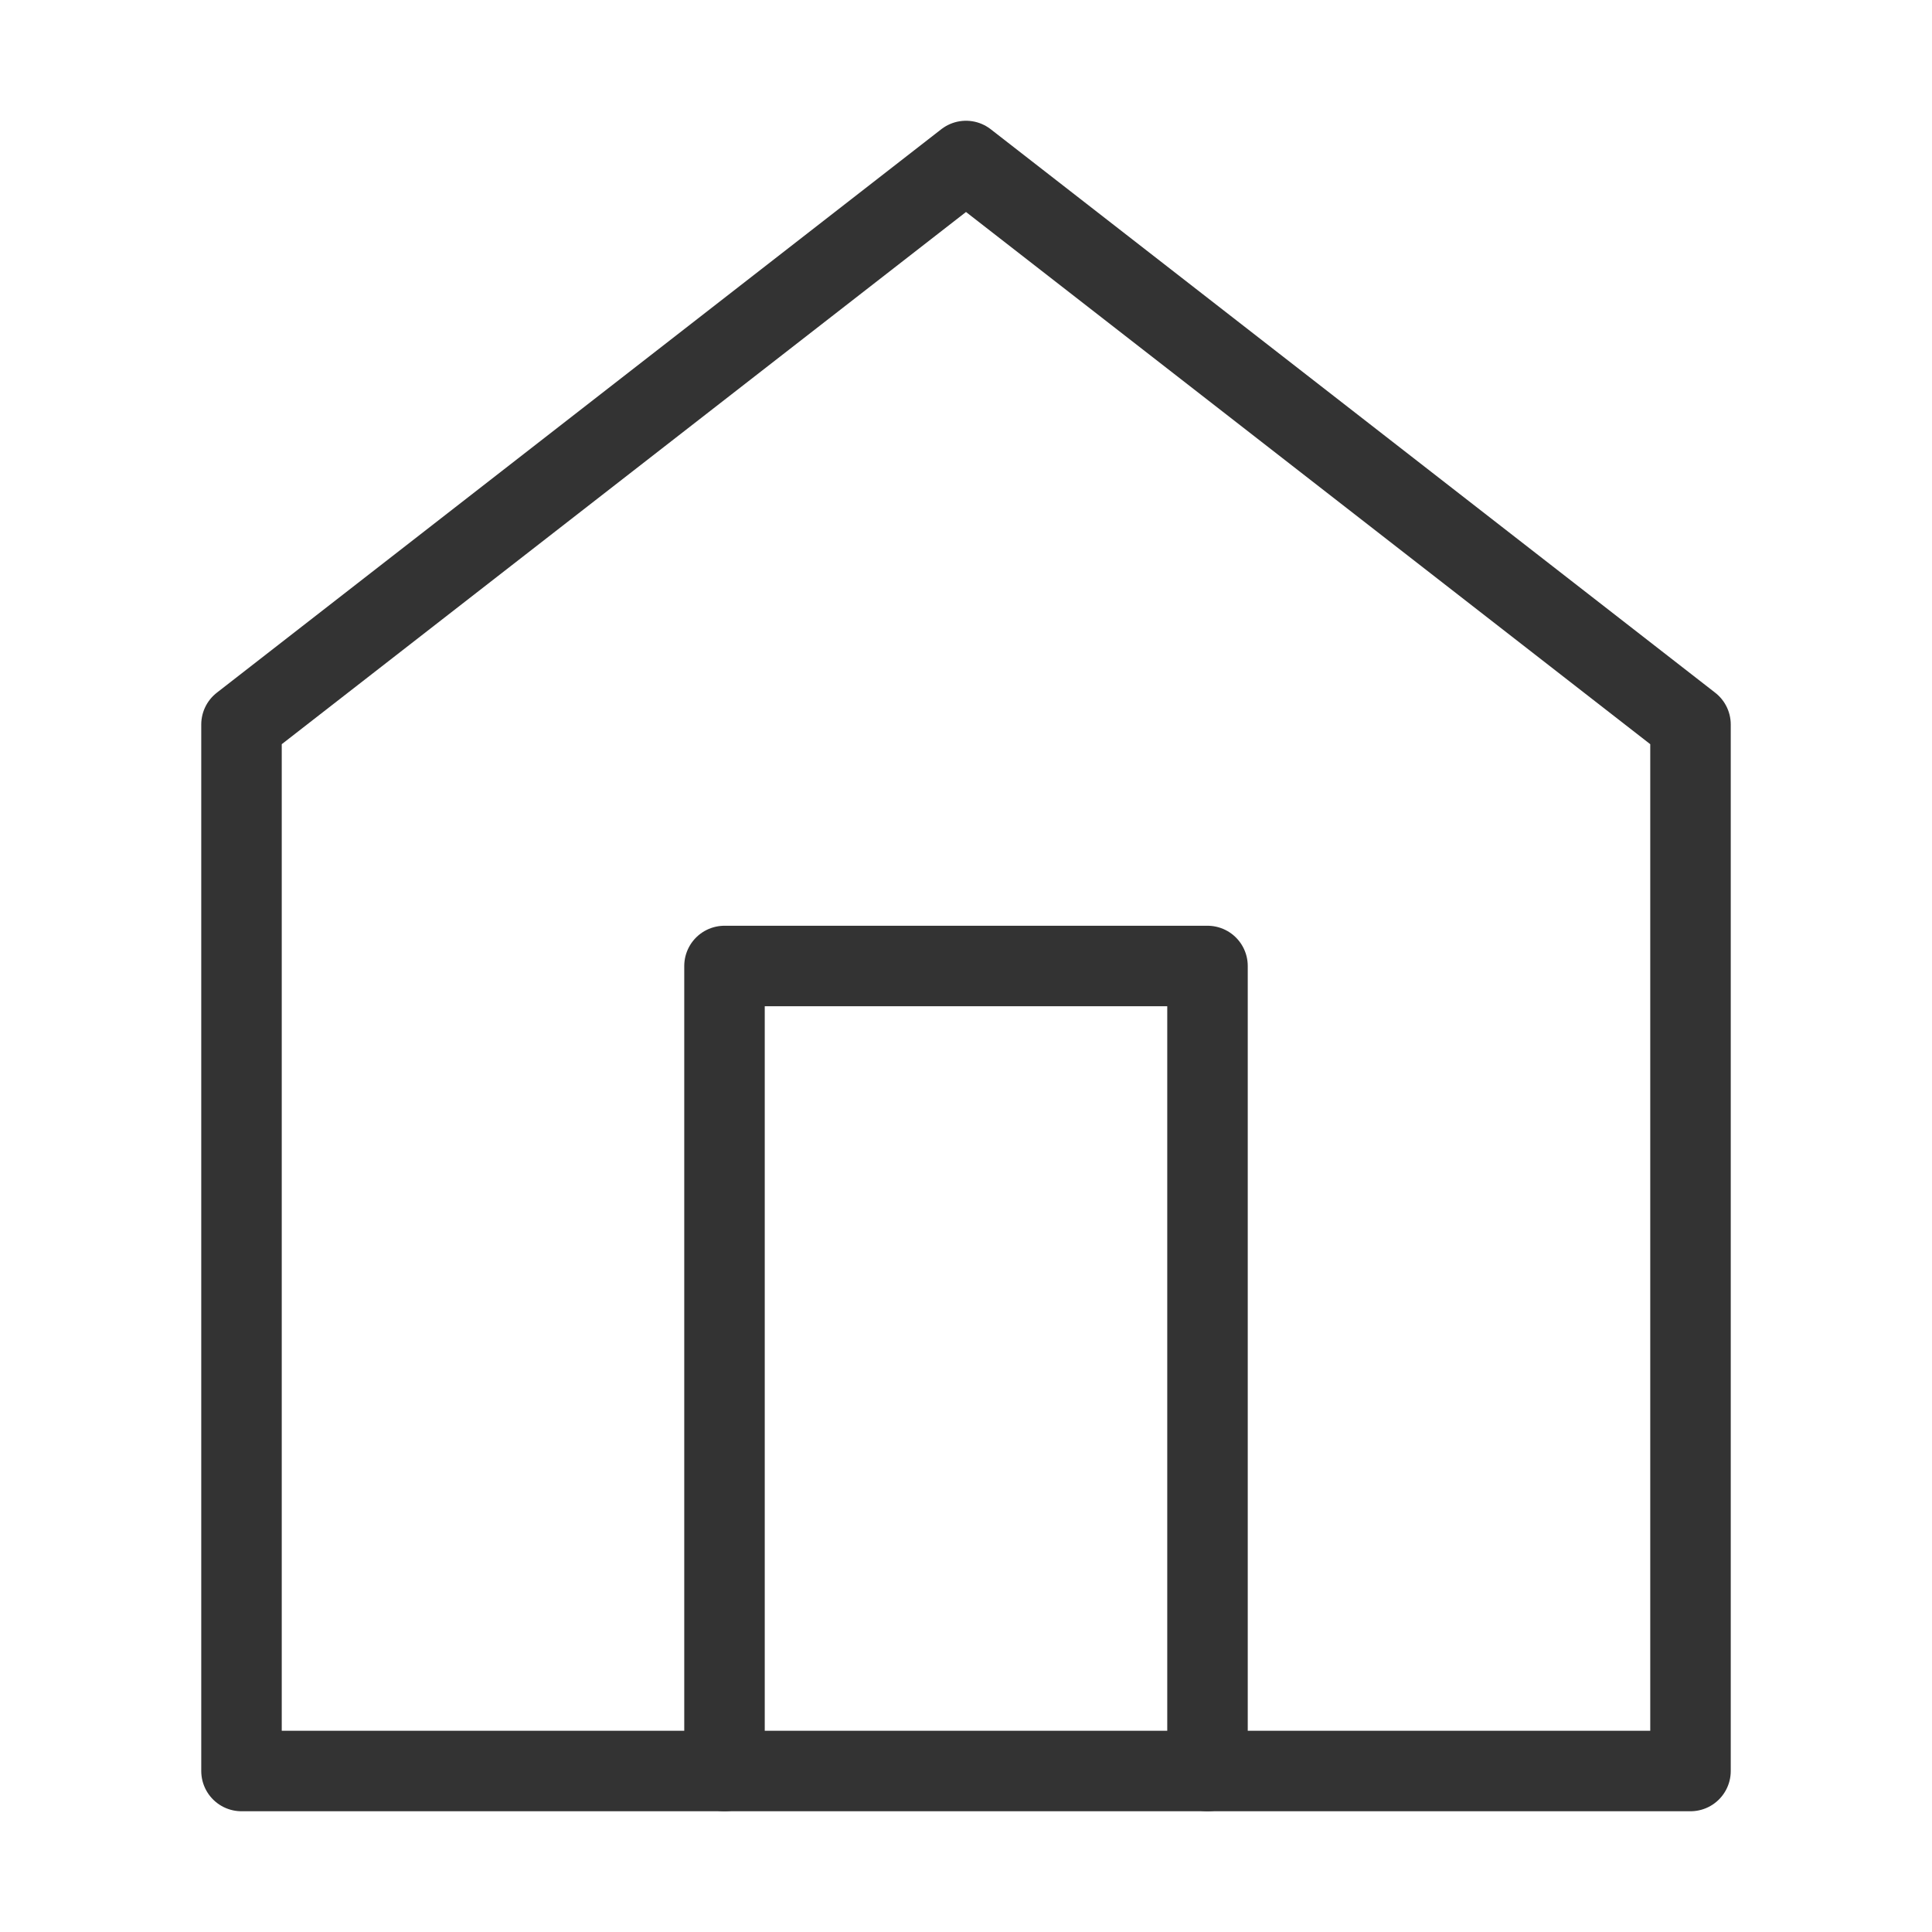 <svg width="24" height="24" viewBox="0 0 24 24" fill="none" xmlns="http://www.w3.org/2000/svg">
<path d="M12 2L3 9V22H21V9L12 2Z" stroke="#333333" stroke-linecap="round" stroke-linejoin="round"/>
<path d="M9 22V12H15V22" stroke="#333333" stroke-linecap="round" stroke-linejoin="round"/>
</svg>
